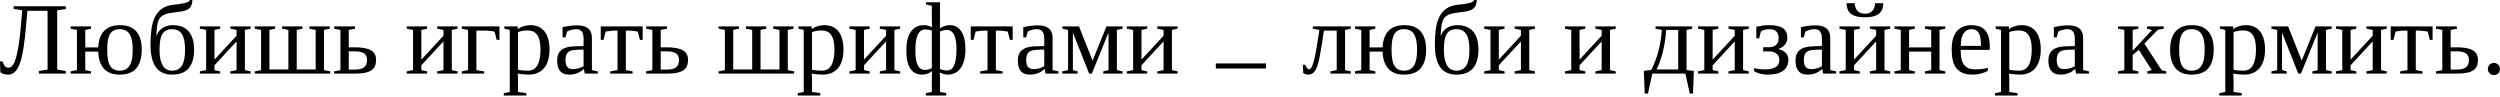 <svg width="1240" height="48" viewBox="0 0 1240 48" fill="none" xmlns="http://www.w3.org/2000/svg">
<path d="M3.985 37.013C3.238 37.013 2.532 36.913 1.868 36.714C1.22 36.514 0.656 36.224 0.174 35.842L0 30.437H1.121L2.292 32.654C2.541 32.969 2.831 33.202 3.163 33.351C3.512 33.501 3.877 33.575 4.259 33.575C4.957 33.575 5.596 33.227 6.177 32.529C6.775 31.815 7.323 30.653 7.821 29.042C8.336 27.415 8.801 25.273 9.216 22.616C9.648 19.959 10.03 16.68 10.362 12.778L11.034 5.081L6.75 4.434V3.113H32.654V4.434L28.37 5.081V34.522L32.654 35.194V36.514H19.303V35.194L23.587 34.522V5.355H13.575L12.902 13.101C12.553 17.12 12.147 20.623 11.682 23.612C11.233 26.601 10.669 29.092 9.988 31.085C9.307 33.061 8.477 34.547 7.497 35.543C6.534 36.523 5.363 37.013 3.985 37.013Z" fill="black"/>
<path d="M70.314 24.683C70.314 28.652 69.426 31.699 67.649 33.825C65.872 35.95 63.108 37.013 59.355 37.013C55.951 37.013 53.36 36.041 51.584 34.099C49.807 32.156 48.852 29.316 48.719 25.58H42.293V34.771L45.133 35.394V36.514H35.045V35.394L38.158 34.771V14.845L35.045 14.222V13.101H45.133V14.222L42.293 14.845V23.513H48.719C48.885 19.926 49.865 17.195 51.658 15.318C53.452 13.425 56.084 12.479 59.554 12.479C63.108 12.479 65.789 13.508 67.599 15.567C69.409 17.61 70.314 20.648 70.314 24.683ZM65.831 24.683C65.831 23.073 65.723 21.636 65.507 20.374C65.291 19.096 64.926 18.025 64.411 17.161C63.913 16.281 63.249 15.617 62.418 15.169C61.588 14.704 60.567 14.471 59.355 14.471C58.126 14.471 57.113 14.704 56.316 15.169C55.519 15.617 54.888 16.281 54.423 17.161C53.958 18.025 53.634 19.096 53.452 20.374C53.269 21.636 53.178 23.073 53.178 24.683C53.178 26.311 53.269 27.764 53.452 29.042C53.634 30.321 53.958 31.409 54.423 32.305C54.888 33.185 55.519 33.866 56.316 34.348C57.113 34.812 58.126 35.045 59.355 35.045C60.567 35.045 61.588 34.812 62.418 34.348C63.249 33.866 63.913 33.185 64.411 32.305C64.926 31.409 65.291 30.321 65.507 29.042C65.723 27.764 65.831 26.311 65.831 24.683Z" fill="black"/>
<path d="M74.648 22.118C74.648 19.195 74.814 16.572 75.146 14.247C75.495 11.922 76.093 9.93 76.94 8.269C77.803 6.592 78.949 5.255 80.377 4.259C81.822 3.263 83.64 2.632 85.832 2.366C86.861 2.25 87.841 2.142 88.771 2.042C89.717 1.926 90.556 1.785 91.286 1.619C92.034 1.453 92.656 1.245 93.154 0.996C93.653 0.747 93.993 0.415 94.176 0H95.421C95.371 1.312 95.139 2.341 94.724 3.089C94.308 3.819 93.694 4.392 92.88 4.807C92.083 5.222 91.087 5.521 89.891 5.704C88.696 5.886 87.293 6.077 85.682 6.277C83.889 6.493 82.477 6.833 81.448 7.298C80.418 7.763 79.63 8.427 79.082 9.291C78.534 10.154 78.16 11.258 77.961 12.603C77.778 13.948 77.637 15.609 77.537 17.585H77.712C77.961 16.887 78.309 16.232 78.758 15.617C79.223 14.986 79.787 14.446 80.452 13.998C81.132 13.533 81.904 13.168 82.768 12.902C83.631 12.62 84.594 12.479 85.657 12.479C89.177 12.479 91.826 13.517 93.603 15.592C95.379 17.651 96.268 20.682 96.268 24.683C96.268 28.652 95.379 31.699 93.603 33.825C91.826 35.95 89.061 37.013 85.308 37.013C81.788 37.013 79.131 35.8 77.338 33.376C75.545 30.935 74.648 27.183 74.648 22.118ZM91.784 24.683C91.784 23.073 91.677 21.636 91.461 20.374C91.245 19.096 90.879 18.025 90.365 17.161C89.867 16.281 89.202 15.617 88.372 15.169C87.542 14.704 86.521 14.471 85.308 14.471C84.08 14.471 83.067 14.704 82.27 15.169C81.473 15.617 80.842 16.281 80.377 17.161C79.912 18.025 79.588 19.096 79.405 20.374C79.223 21.636 79.132 23.073 79.132 24.683C79.132 26.311 79.248 27.764 79.48 29.042C79.729 30.321 80.103 31.409 80.601 32.305C81.099 33.185 81.738 33.866 82.519 34.348C83.299 34.812 84.229 35.045 85.308 35.045C86.521 35.045 87.542 34.812 88.372 34.348C89.202 33.866 89.867 33.185 90.365 32.305C90.879 31.409 91.245 30.321 91.461 29.042C91.677 27.764 91.784 26.311 91.784 24.683Z" fill="black"/>
<path d="M102.246 14.845L99.132 14.222V13.101H109.22V14.222L106.38 14.845V29.565L117.34 17.709V14.845L114.226 14.222V13.101H124.314V14.222L121.474 14.845V34.771L124.314 35.394V36.514H114.226V35.394L117.34 34.771V20.524L106.38 32.38V34.771L109.22 35.394V36.514H99.132V35.394L102.246 34.771V14.845Z" fill="black"/>
<path d="M126.381 36.514V35.394L129.495 34.771V14.845L126.381 14.222V13.101H136.469V14.222L133.629 14.845V34.447H143.044V14.845L139.931 14.222V13.101H150.018V14.222L147.179 14.845V34.447H156.569V14.845L153.456 14.222V13.101H163.543V14.222L160.704 14.845V34.771L163.817 35.394V36.514H126.381Z" fill="black"/>
<path d="M175.499 34.522C176.528 34.522 177.45 34.456 178.264 34.323C179.077 34.173 179.758 33.924 180.306 33.575C180.871 33.21 181.302 32.729 181.601 32.131C181.9 31.516 182.05 30.753 182.05 29.839C182.05 28.976 181.909 28.262 181.626 27.697C181.344 27.116 180.929 26.668 180.381 26.352C179.833 26.02 179.144 25.788 178.314 25.655C177.5 25.522 176.562 25.456 175.499 25.456H172.983V34.522H175.499ZM176.097 13.101V14.222L172.983 14.845V23.463H175.947C177.807 23.463 179.401 23.587 180.73 23.837C182.058 24.086 183.154 24.468 184.017 24.982C184.881 25.48 185.512 26.128 185.91 26.925C186.325 27.706 186.533 28.635 186.533 29.715C186.533 30.894 186.35 31.915 185.985 32.778C185.636 33.625 185.039 34.331 184.192 34.895C183.361 35.444 182.266 35.85 180.904 36.116C179.542 36.382 177.865 36.514 175.873 36.514H165.735V35.394L168.849 34.771V14.845L165.735 14.222V13.101H176.097Z" fill="black"/>
<path d="M204.865 14.845L201.752 14.222V13.101H211.839V14.222L209 14.845V29.565L219.959 17.709V14.845L216.846 14.222V13.101H226.933V14.222L224.094 14.845V34.771L226.933 35.394V36.514H216.846V35.394L219.959 34.771V20.524L209 32.38V34.771L211.839 35.394V36.514H201.752V35.394L204.865 34.771V14.845Z" fill="black"/>
<path d="M247.731 19.777H246.361L245.29 15.642C244.709 15.542 243.97 15.443 243.073 15.343C242.193 15.227 241.28 15.169 240.333 15.169H236.298V34.771L240.134 35.394V36.514H229.05V35.394L232.164 34.771V14.845L229.05 14.222V13.101H247.731V19.777Z" fill="black"/>
<path d="M252.837 14.845L250.172 14.222V13.101H256.748L256.797 14.471C257.146 14.172 257.553 13.907 258.018 13.674C258.499 13.425 259.014 13.218 259.562 13.052C260.11 12.869 260.691 12.728 261.306 12.628C261.92 12.528 262.543 12.479 263.174 12.479C264.635 12.479 265.947 12.736 267.109 13.251C268.271 13.766 269.259 14.538 270.073 15.567C270.887 16.58 271.501 17.842 271.916 19.353C272.348 20.848 272.564 22.575 272.564 24.534C272.564 26.444 272.348 28.171 271.916 29.715C271.485 31.242 270.837 32.554 269.973 33.65C269.11 34.73 268.022 35.56 266.711 36.141C265.415 36.722 263.896 37.013 262.153 37.013C261.306 37.013 260.409 36.963 259.462 36.863C258.533 36.78 257.644 36.647 256.797 36.465C256.814 36.664 256.831 36.888 256.847 37.137C256.88 37.403 256.897 37.669 256.897 37.934C256.914 38.217 256.922 38.474 256.922 38.706C256.939 38.939 256.947 39.13 256.947 39.279V45.606L261.032 46.204V47.374H249.873V46.204L252.837 45.606V14.845ZM268.081 24.534C268.081 22.84 267.939 21.396 267.657 20.2C267.375 19.005 266.96 18.033 266.412 17.286C265.88 16.522 265.224 15.966 264.444 15.617C263.664 15.268 262.784 15.094 261.804 15.094C261.007 15.094 260.152 15.169 259.238 15.318C258.342 15.451 257.578 15.65 256.947 15.916V34.622C257.644 34.754 258.416 34.862 259.263 34.945C260.11 35.012 260.957 35.045 261.804 35.045C263.996 35.045 265.59 34.14 266.586 32.33C267.582 30.503 268.081 27.905 268.081 24.534Z" fill="black"/>
<path d="M286.139 12.578C287.201 12.578 288.189 12.678 289.103 12.877C290.016 13.076 290.805 13.417 291.469 13.898C292.133 14.38 292.648 15.036 293.013 15.866C293.395 16.68 293.586 17.709 293.586 18.955V34.771L296.5 35.394V36.514H290.074L289.601 34.173C289.352 34.422 289.011 34.713 288.579 35.045C288.164 35.377 287.658 35.693 287.06 35.992C286.462 36.274 285.765 36.514 284.968 36.714C284.187 36.913 283.316 37.013 282.353 37.013C281.223 37.013 280.269 36.838 279.488 36.49C278.724 36.141 278.11 35.659 277.645 35.045C277.18 34.414 276.848 33.675 276.649 32.828C276.449 31.965 276.35 31.035 276.35 30.039C276.35 29.009 276.474 28.121 276.723 27.373C276.973 26.61 277.321 25.97 277.77 25.456C278.218 24.941 278.741 24.526 279.339 24.21C279.953 23.878 280.609 23.621 281.306 23.438C282.02 23.255 282.768 23.131 283.548 23.064C284.345 22.998 285.142 22.956 285.939 22.94L289.451 22.84V19.179C289.451 18.481 289.393 17.85 289.277 17.286C289.161 16.705 288.961 16.206 288.679 15.791C288.413 15.376 288.048 15.053 287.583 14.82C287.118 14.588 286.537 14.471 285.84 14.471C285.043 14.471 284.237 14.579 283.424 14.795C282.61 15.011 281.896 15.293 281.282 15.642L280.435 18.556H279.04V13.45C280.119 13.218 281.232 13.018 282.377 12.852C283.54 12.67 284.794 12.578 286.139 12.578ZM289.451 24.584L286.188 24.683C285.209 24.717 284.362 24.816 283.648 24.982C282.934 25.132 282.344 25.398 281.879 25.779C281.414 26.161 281.066 26.684 280.833 27.349C280.601 28.013 280.485 28.86 280.485 29.889C280.485 32.812 281.672 34.273 284.046 34.273C285.175 34.273 286.147 34.148 286.96 33.899C287.791 33.634 288.621 33.301 289.451 32.903V24.584Z" fill="black"/>
<path d="M318.767 13.101V19.777H317.398L316.327 15.642C315.745 15.542 315.006 15.443 314.11 15.343C313.23 15.227 312.316 15.169 311.37 15.169H310.423V34.771L313.761 35.394V36.514H302.677V35.394L306.289 34.771V15.169H305.367C304.421 15.169 303.499 15.227 302.602 15.343C301.722 15.443 300.992 15.542 300.411 15.642L299.34 19.777H297.97V13.101H318.767Z" fill="black"/>
<path d="M330.225 34.522C331.254 34.522 332.176 34.456 332.99 34.323C333.803 34.173 334.484 33.924 335.032 33.575C335.597 33.21 336.028 32.729 336.327 32.131C336.626 31.516 336.776 30.753 336.776 29.839C336.776 28.976 336.635 28.262 336.352 27.697C336.07 27.116 335.655 26.668 335.107 26.352C334.559 26.02 333.87 25.788 333.04 25.655C332.226 25.522 331.288 25.456 330.225 25.456H327.709V34.522H330.225ZM330.823 13.101V14.222L327.709 14.845V23.463H330.673C332.533 23.463 334.127 23.587 335.456 23.837C336.784 24.086 337.88 24.468 338.743 24.982C339.607 25.48 340.238 26.128 340.636 26.925C341.051 27.706 341.259 28.635 341.259 29.715C341.259 30.894 341.076 31.915 340.711 32.778C340.362 33.625 339.765 34.331 338.918 34.895C338.087 35.444 336.992 35.85 335.63 36.116C334.268 36.382 332.591 36.514 330.599 36.514H320.461V35.394L323.575 34.771V14.845L320.461 14.222V13.101H330.823Z" fill="black"/>
<path d="M356.428 36.514V35.394L359.541 34.771V14.845L356.428 14.222V13.101H366.515V14.222L363.676 14.845V34.447H373.091V14.845L369.978 14.222V13.101H380.065V14.222L377.226 14.845V34.447H386.616V14.845L383.502 14.222V13.101H393.59V14.222L390.75 14.845V34.771L393.864 35.394V36.514H356.428Z" fill="black"/>
<path d="M398.646 14.845L395.981 14.222V13.101H402.557L402.606 14.471C402.955 14.172 403.362 13.907 403.827 13.674C404.308 13.425 404.823 13.218 405.371 13.052C405.919 12.869 406.5 12.728 407.115 12.628C407.729 12.528 408.352 12.479 408.983 12.479C410.444 12.479 411.756 12.736 412.918 13.251C414.081 13.766 415.069 14.538 415.882 15.567C416.696 16.58 417.31 17.842 417.725 19.353C418.157 20.848 418.373 22.575 418.373 24.534C418.373 26.444 418.157 28.171 417.725 29.715C417.294 31.242 416.646 32.554 415.783 33.65C414.919 34.73 413.831 35.56 412.52 36.141C411.224 36.722 409.705 37.013 407.962 37.013C407.115 37.013 406.218 36.963 405.272 36.863C404.342 36.78 403.453 36.647 402.606 36.465C402.623 36.664 402.64 36.888 402.656 37.137C402.689 37.403 402.706 37.669 402.706 37.934C402.723 38.217 402.731 38.474 402.731 38.706C402.748 38.939 402.756 39.13 402.756 39.279V45.606L406.841 46.204V47.374H395.682V46.204L398.646 45.606V14.845ZM413.89 24.534C413.89 22.84 413.748 21.396 413.466 20.2C413.184 19.005 412.769 18.033 412.221 17.286C411.689 16.522 411.034 15.966 410.253 15.617C409.473 15.268 408.593 15.094 407.613 15.094C406.816 15.094 405.961 15.169 405.047 15.318C404.151 15.451 403.387 15.65 402.756 15.916V34.622C403.453 34.754 404.225 34.862 405.072 34.945C405.919 35.012 406.766 35.045 407.613 35.045C409.805 35.045 411.399 34.14 412.395 32.33C413.391 30.503 413.89 27.905 413.89 24.534Z" fill="black"/>
<path d="M424.401 14.845L421.287 14.222V13.101H431.375V14.222L428.535 14.845V29.565L439.495 17.709V14.845L436.381 14.222V13.101H446.469V14.222L443.629 14.845V34.771L446.469 35.394V36.514H436.381V35.394L439.495 34.771V20.524L428.535 32.38V34.771L431.375 35.394V36.514H421.287V35.394L424.401 34.771V14.845Z" fill="black"/>
<path d="M470.081 37.013C469.4 37.013 468.686 36.905 467.939 36.689C467.208 36.473 466.594 36.224 466.096 35.942C466.113 36.141 466.129 36.407 466.146 36.739C466.179 37.071 466.196 37.419 466.196 37.785C466.212 38.15 466.22 38.482 466.22 38.781C466.237 39.097 466.245 39.329 466.245 39.478V45.606L469.334 46.204V47.374H459.221V46.204L462.185 45.606V39.504C462.185 38.756 462.194 38.009 462.21 37.262C462.227 36.531 462.252 35.875 462.285 35.294C462.036 35.477 461.745 35.668 461.413 35.867C461.098 36.066 460.732 36.249 460.317 36.415C459.919 36.581 459.479 36.722 458.997 36.838C458.516 36.955 457.993 37.013 457.428 37.013C452.164 37.013 449.532 33.019 449.532 25.032C449.532 23.089 449.715 21.346 450.08 19.802C450.446 18.241 450.985 16.921 451.699 15.841C452.43 14.745 453.343 13.915 454.439 13.351C455.535 12.769 456.814 12.479 458.275 12.479C458.956 12.479 459.653 12.578 460.367 12.778C461.098 12.977 461.745 13.193 462.31 13.425C462.31 13.209 462.302 12.902 462.285 12.504C462.268 12.088 462.252 11.665 462.235 11.233C462.219 10.785 462.202 10.353 462.185 9.938C462.185 9.506 462.185 9.166 462.185 8.917V2.839L459.321 2.242V1.121H466.245V9.664C466.245 9.863 466.237 10.212 466.22 10.71C466.22 11.192 466.212 11.682 466.196 12.18C466.179 12.761 466.171 13.392 466.171 14.073C466.752 13.658 467.474 13.292 468.338 12.977C469.201 12.645 470.156 12.479 471.202 12.479C473.593 12.479 475.461 13.508 476.806 15.567C478.168 17.61 478.849 20.599 478.849 24.534C478.849 26.444 478.658 28.171 478.276 29.715C477.894 31.242 477.329 32.554 476.582 33.65C475.851 34.73 474.938 35.56 473.842 36.141C472.763 36.722 471.509 37.013 470.081 37.013ZM454.016 25.032C454.016 26.776 454.124 28.262 454.34 29.491C454.555 30.703 454.863 31.699 455.261 32.48C455.676 33.243 456.166 33.8 456.731 34.148C457.312 34.497 457.951 34.671 458.649 34.671C459.379 34.671 460.035 34.588 460.616 34.422C461.214 34.24 461.737 34.024 462.185 33.775V15.119C461.654 14.953 461.106 14.828 460.542 14.745C459.994 14.662 459.412 14.621 458.798 14.621C457.221 14.621 456.025 15.492 455.211 17.236C454.414 18.98 454.016 21.578 454.016 25.032ZM474.415 24.534C474.415 22.84 474.307 21.379 474.091 20.15C473.875 18.922 473.568 17.917 473.17 17.136C472.771 16.356 472.281 15.783 471.7 15.418C471.136 15.036 470.488 14.845 469.757 14.845C469.176 14.845 468.562 14.92 467.914 15.069C467.283 15.202 466.727 15.385 466.245 15.617V34.198C466.428 34.298 466.652 34.397 466.918 34.497C467.184 34.58 467.474 34.655 467.79 34.721C468.105 34.788 468.429 34.846 468.761 34.895C469.11 34.929 469.442 34.945 469.757 34.945C471.385 34.945 472.564 34.057 473.294 32.28C474.041 30.487 474.415 27.905 474.415 24.534Z" fill="black"/>
<path d="M502.287 13.101V19.777H500.917L499.846 15.642C499.265 15.542 498.526 15.443 497.629 15.343C496.749 15.227 495.836 15.169 494.889 15.169H493.943V34.771L497.28 35.394V36.514H486.196V35.394L489.808 34.771V15.169H488.886C487.94 15.169 487.018 15.227 486.122 15.343C485.242 15.443 484.511 15.542 483.93 15.642L482.859 19.777H481.489V13.101H502.287Z" fill="black"/>
<path d="M514.641 12.578C515.704 12.578 516.692 12.678 517.605 12.877C518.518 13.076 519.307 13.417 519.971 13.898C520.635 14.38 521.15 15.036 521.515 15.866C521.897 16.68 522.088 17.709 522.088 18.955V34.771L525.002 35.394V36.514H518.576L518.103 34.173C517.854 34.422 517.514 34.713 517.082 35.045C516.667 35.377 516.16 35.693 515.562 35.992C514.965 36.274 514.267 36.514 513.47 36.714C512.69 36.913 511.818 37.013 510.855 37.013C509.726 37.013 508.771 36.838 507.991 36.49C507.227 36.141 506.612 35.659 506.147 35.045C505.682 34.414 505.35 33.675 505.151 32.828C504.952 31.965 504.852 31.035 504.852 30.039C504.852 29.009 504.977 28.121 505.226 27.373C505.475 26.61 505.824 25.97 506.272 25.456C506.72 24.941 507.243 24.526 507.841 24.21C508.455 23.878 509.111 23.621 509.809 23.438C510.523 23.255 511.27 23.131 512.05 23.064C512.848 22.998 513.645 22.956 514.442 22.94L517.954 22.84V19.179C517.954 18.481 517.895 17.85 517.779 17.286C517.663 16.705 517.464 16.206 517.181 15.791C516.916 15.376 516.55 15.053 516.086 14.82C515.621 14.588 515.039 14.471 514.342 14.471C513.545 14.471 512.74 14.579 511.926 14.795C511.112 15.011 510.398 15.293 509.784 15.642L508.937 18.556H507.542V13.45C508.622 13.218 509.734 13.018 510.88 12.852C512.042 12.67 513.296 12.578 514.641 12.578ZM517.954 24.584L514.691 24.683C513.711 24.717 512.864 24.816 512.15 24.982C511.436 25.132 510.847 25.398 510.382 25.779C509.917 26.161 509.568 26.684 509.336 27.349C509.103 28.013 508.987 28.86 508.987 29.889C508.987 32.812 510.174 34.273 512.549 34.273C513.678 34.273 514.649 34.148 515.463 33.899C516.293 33.634 517.123 33.301 517.954 32.903V24.584Z" fill="black"/>
<path d="M529.76 14.845L526.895 14.222V13.101H535.19L541.915 30.064L548.789 13.101H556.809V14.222L553.97 14.845V34.771L556.809 35.394V36.514H547.22V35.394L549.835 34.771V16.115L541.566 36.514H540.221L532.151 16.19V34.771L534.492 35.394V36.514H526.895V35.394L529.76 34.771V14.845Z" fill="black"/>
<path d="M562.04 14.845L558.927 14.222V13.101H569.014V14.222L566.175 14.845V29.565L577.134 17.709V14.845L574.021 14.222V13.101H584.108V14.222L581.269 14.845V34.771L584.108 35.394V36.514H574.021V35.394L577.134 34.771V20.524L566.175 32.38V34.771L569.014 35.394V36.514H558.927V35.394L562.04 34.771V14.845Z" fill="black"/>
<path d="M603.038 31.458H627.921V33.974H603.038V31.458Z" fill="black"/>
<path d="M649.341 34.373C649.69 34.373 650.022 34.157 650.337 33.725C650.653 33.293 650.968 32.571 651.284 31.558C651.616 30.545 651.948 29.217 652.28 27.573C652.629 25.912 652.994 23.87 653.376 21.445L654.422 14.845L651.159 14.222V13.101H669.99V14.222L667.15 14.845V34.771L669.99 35.394V36.514H659.902V35.394L663.015 34.771V15.169H656.664L655.593 22.118C655.244 24.376 654.896 26.427 654.547 28.27C654.215 30.097 653.808 31.658 653.326 32.953C652.861 34.248 652.272 35.253 651.558 35.967C650.861 36.664 649.98 37.013 648.918 37.013C648.37 37.013 647.863 36.921 647.398 36.739C646.95 36.573 646.61 36.39 646.377 36.191L646.228 32.131H647.349L648.121 33.451C648.22 33.634 648.378 33.833 648.594 34.049C648.826 34.265 649.076 34.373 649.341 34.373Z" fill="black"/>
<path d="M707.351 24.683C707.351 28.652 706.463 31.699 704.686 33.825C702.909 35.95 700.144 37.013 696.392 37.013C692.988 37.013 690.397 36.041 688.62 34.099C686.844 32.156 685.889 29.316 685.756 25.58H679.33V34.771L682.169 35.394V36.514H672.082V35.394L675.195 34.771V14.845L672.082 14.222V13.101H682.169V14.222L679.33 14.845V23.513H685.756C685.922 19.926 686.902 17.195 688.695 15.318C690.489 13.425 693.12 12.479 696.591 12.479C700.144 12.479 702.826 13.508 704.636 15.567C706.446 17.61 707.351 20.648 707.351 24.683ZM702.868 24.683C702.868 23.073 702.76 21.636 702.544 20.374C702.328 19.096 701.963 18.025 701.448 17.161C700.95 16.281 700.285 15.617 699.455 15.169C698.625 14.704 697.604 14.471 696.392 14.471C695.163 14.471 694.15 14.704 693.353 15.169C692.556 15.617 691.925 16.281 691.46 17.161C690.995 18.025 690.671 19.096 690.488 20.374C690.306 21.636 690.215 23.073 690.215 24.683C690.215 26.311 690.306 27.764 690.488 29.042C690.671 30.321 690.995 31.409 691.46 32.305C691.925 33.185 692.556 33.866 693.353 34.348C694.15 34.812 695.163 35.045 696.392 35.045C697.604 35.045 698.625 34.812 699.455 34.348C700.285 33.866 700.95 33.185 701.448 32.305C701.963 31.409 702.328 30.321 702.544 29.042C702.76 27.764 702.868 26.311 702.868 24.683Z" fill="black"/>
<path d="M711.685 22.118C711.685 19.195 711.851 16.572 712.183 14.247C712.532 11.922 713.13 9.93 713.976 8.269C714.84 6.592 715.986 5.255 717.414 4.259C718.858 3.263 720.677 2.632 722.868 2.366C723.898 2.25 724.878 2.142 725.808 2.042C726.754 1.926 727.593 1.785 728.323 1.619C729.07 1.453 729.693 1.245 730.191 0.996C730.689 0.747 731.03 0.415 731.212 0H732.458C732.408 1.312 732.176 2.341 731.76 3.089C731.345 3.819 730.731 4.392 729.917 4.807C729.12 5.222 728.124 5.521 726.928 5.704C725.733 5.886 724.33 6.077 722.719 6.277C720.926 6.493 719.514 6.833 718.485 7.298C717.455 7.763 716.666 8.427 716.118 9.291C715.57 10.154 715.197 11.258 714.998 12.603C714.815 13.948 714.674 15.609 714.574 17.585H714.749C714.998 16.887 715.346 16.232 715.795 15.617C716.26 14.986 716.824 14.446 717.488 13.998C718.169 13.533 718.941 13.168 719.805 12.902C720.668 12.62 721.631 12.479 722.694 12.479C726.214 12.479 728.863 13.517 730.64 15.592C732.416 17.651 733.305 20.682 733.305 24.683C733.305 28.652 732.416 31.699 730.64 33.825C728.863 35.95 726.098 37.013 722.345 37.013C718.825 37.013 716.168 35.8 714.375 33.376C712.582 30.935 711.685 27.183 711.685 22.118ZM728.821 24.683C728.821 23.073 728.713 21.636 728.498 20.374C728.282 19.096 727.916 18.025 727.402 17.161C726.903 16.281 726.239 15.617 725.409 15.169C724.579 14.704 723.558 14.471 722.345 14.471C721.117 14.471 720.104 14.704 719.307 15.169C718.51 15.617 717.879 16.281 717.414 17.161C716.949 18.025 716.625 19.096 716.442 20.374C716.26 21.636 716.168 23.073 716.168 24.683C716.168 26.311 716.285 27.764 716.517 29.042C716.766 30.321 717.14 31.409 717.638 32.305C718.136 33.185 718.775 33.866 719.556 34.348C720.336 34.812 721.266 35.045 722.345 35.045C723.558 35.045 724.579 34.812 725.409 34.348C726.239 33.866 726.903 33.185 727.402 32.305C727.916 31.409 728.282 30.321 728.498 29.042C728.713 27.764 728.821 26.311 728.821 24.683Z" fill="black"/>
<path d="M739.282 14.845L736.169 14.222V13.101H746.257V14.222L743.417 14.845V29.565L754.376 17.709V14.845L751.263 14.222V13.101H761.351V14.222L758.511 14.845V34.771L761.351 35.394V36.514H751.263V35.394L754.376 34.771V20.524L743.417 32.38V34.771L746.257 35.394V36.514H736.169V35.394L739.282 34.771V14.845Z" fill="black"/>
<path d="M779.334 14.845L776.22 14.222V13.101H786.308V14.222L783.469 14.845V29.565L794.428 17.709V14.845L791.315 14.222V13.101H801.402V14.222L798.563 14.845V34.771L801.402 35.394V36.514H791.315V35.394L794.428 34.771V20.524L783.469 32.38V34.771L786.308 35.394V36.514H776.22V35.394L779.334 34.771V14.845Z" fill="black"/>
<path d="M821.129 14.222V13.101H839.361V14.222L836.522 14.845V34.771L840.158 35.169L839.735 46.378H838.116L835.949 36.514H819.56L817.393 46.378H815.774L815.35 35.169L819.037 34.696C819.684 33.468 820.29 32.106 820.855 30.611C821.436 29.117 821.959 27.531 822.424 25.854C822.889 24.16 823.279 22.392 823.595 20.549C823.91 18.689 824.134 16.788 824.267 14.845L821.129 14.222ZM821.652 34.447H832.387V14.845H826.409C826.293 16.771 826.094 18.656 825.812 20.499C825.529 22.326 825.181 24.077 824.765 25.755C824.35 27.415 823.877 28.984 823.346 30.462C822.814 31.923 822.25 33.252 821.652 34.447Z" fill="black"/>
<path d="M845.339 14.845L842.226 14.222V13.101H852.313V14.222L849.474 14.845V29.565L860.433 17.709V14.845L857.32 14.222V13.101H867.407V14.222L864.568 14.845V34.771L867.407 35.394V36.514H857.32V35.394L860.433 34.771V20.524L849.474 32.38V34.771L852.313 35.394V36.514H842.226V35.394L845.339 34.771V14.845Z" fill="black"/>
<path d="M882.177 24.409C882.891 24.526 883.539 24.741 884.12 25.057C884.718 25.356 885.233 25.73 885.664 26.178C886.096 26.626 886.428 27.133 886.661 27.697C886.91 28.262 887.034 28.86 887.034 29.491C887.034 31.948 886.179 33.816 884.469 35.095C882.759 36.373 880.16 37.013 876.673 37.013C876.025 37.013 875.361 36.963 874.68 36.863C873.999 36.764 873.36 36.639 872.762 36.49C872.165 36.324 871.625 36.133 871.143 35.917C870.662 35.701 870.297 35.477 870.047 35.244V33.75C870.728 33.949 871.559 34.115 872.538 34.248C873.518 34.364 874.522 34.422 875.552 34.422C876.93 34.422 878.068 34.298 878.964 34.049C879.878 33.8 880.6 33.459 881.131 33.028C881.663 32.596 882.028 32.089 882.227 31.508C882.443 30.91 882.551 30.271 882.551 29.59C882.551 28.876 882.41 28.262 882.128 27.747C881.845 27.232 881.472 26.809 881.007 26.477C880.542 26.145 880.002 25.896 879.388 25.73C878.79 25.564 878.167 25.48 877.52 25.48H874.531V23.413H877.545C878.358 23.413 879.056 23.297 879.637 23.064C880.218 22.832 880.7 22.525 881.082 22.143C881.463 21.744 881.746 21.288 881.928 20.773C882.111 20.242 882.202 19.677 882.202 19.079C882.202 17.568 881.829 16.422 881.082 15.642C880.351 14.861 879.105 14.471 877.345 14.471C876.665 14.471 875.959 14.579 875.228 14.795C874.498 15.011 873.891 15.293 873.41 15.642L872.513 19.029H871.143V13.251C872.073 13.052 873.053 12.877 874.082 12.728C875.129 12.562 876.274 12.479 877.52 12.479C880.658 12.479 882.941 12.985 884.369 13.998C885.797 15.011 886.511 16.597 886.511 18.755C886.511 20.1 886.113 21.238 885.316 22.168C884.519 23.081 883.473 23.779 882.177 24.26V24.409Z" fill="black"/>
<path d="M900.36 12.578C901.423 12.578 902.411 12.678 903.324 12.877C904.237 13.076 905.026 13.417 905.69 13.898C906.354 14.38 906.869 15.036 907.234 15.866C907.616 16.68 907.807 17.709 907.807 18.955V34.771L910.722 35.394V36.514H904.295L903.822 34.173C903.573 34.422 903.233 34.713 902.801 35.045C902.386 35.377 901.879 35.693 901.282 35.992C900.684 36.274 899.986 36.514 899.189 36.714C898.409 36.913 897.537 37.013 896.574 37.013C895.445 37.013 894.49 36.838 893.71 36.49C892.946 36.141 892.331 35.659 891.867 35.045C891.402 34.414 891.069 33.675 890.87 32.828C890.671 31.965 890.571 31.035 890.571 30.039C890.571 29.009 890.696 28.121 890.945 27.373C891.194 26.61 891.543 25.97 891.991 25.456C892.439 24.941 892.962 24.526 893.56 24.21C894.175 23.878 894.83 23.621 895.528 23.438C896.242 23.255 896.989 23.131 897.77 23.064C898.567 22.998 899.364 22.956 900.161 22.94L903.673 22.84V19.179C903.673 18.481 903.615 17.85 903.498 17.286C903.382 16.705 903.183 16.206 902.901 15.791C902.635 15.376 902.27 15.053 901.805 14.82C901.34 14.588 900.758 14.471 900.061 14.471C899.264 14.471 898.459 14.579 897.645 14.795C896.831 15.011 896.117 15.293 895.503 15.642L894.656 18.556H893.261V13.45C894.341 13.218 895.453 13.018 896.599 12.852C897.761 12.67 899.015 12.578 900.36 12.578ZM903.673 24.584L900.41 24.683C899.43 24.717 898.583 24.816 897.869 24.982C897.155 25.132 896.566 25.398 896.101 25.779C895.636 26.161 895.287 26.684 895.055 27.349C894.822 28.013 894.706 28.86 894.706 29.889C894.706 32.812 895.893 34.273 898.268 34.273C899.397 34.273 900.368 34.148 901.182 33.899C902.012 33.634 902.842 33.301 903.673 32.903V24.584Z" fill="black"/>
<path d="M915.479 14.845L912.365 14.222V13.101H922.453V14.222L919.613 14.845V29.565L930.573 17.709V14.845L927.459 14.222V13.101H937.547V14.222L934.708 14.845V34.771L937.547 35.394V36.514H927.459V35.394L930.573 34.771V20.524L919.613 32.38V34.771L922.453 35.394V36.514H912.365V35.394L915.479 34.771V14.845ZM924.994 8.568C923.15 8.568 921.639 8.386 920.46 8.02C919.298 7.655 918.376 7.157 917.696 6.526C917.031 5.878 916.566 5.131 916.301 4.284C916.035 3.437 915.886 2.541 915.852 1.594H919.937C920.037 3.304 920.518 4.6 921.382 5.48C922.245 6.36 923.449 6.8 924.994 6.8C926.538 6.8 927.742 6.36 928.605 5.48C929.469 4.6 929.95 3.304 930.05 1.594H934.135C934.101 2.541 933.952 3.437 933.686 4.284C933.421 5.131 932.947 5.878 932.267 6.526C931.602 7.157 930.681 7.655 929.502 8.02C928.339 8.386 926.837 8.568 924.994 8.568Z" fill="black"/>
<path d="M942.778 14.845L939.664 14.222V13.101H949.752V14.222L946.912 14.845V23.513H957.872V14.845L954.758 14.222V13.101H964.846V14.222L962.006 14.845V34.771L964.846 35.394V36.514H954.758V35.394L957.872 34.771V25.58H946.912V34.771L949.752 35.394V36.514H939.664V35.394L942.778 34.771V14.845Z" fill="black"/>
<path d="M972.517 24.733V25.182C972.517 26.394 972.6 27.556 972.766 28.669C972.949 29.781 973.298 30.769 973.812 31.633C974.344 32.48 975.083 33.16 976.029 33.675C976.976 34.173 978.221 34.422 979.765 34.422C980.264 34.422 980.787 34.406 981.335 34.373C981.883 34.323 982.431 34.265 982.978 34.198C983.526 34.132 984.058 34.057 984.573 33.974C985.087 33.891 985.561 33.8 985.992 33.7V35.095C985.61 35.344 985.145 35.585 984.598 35.817C984.066 36.033 983.477 36.232 982.829 36.415C982.181 36.598 981.492 36.739 980.762 36.838C980.031 36.955 979.292 37.013 978.545 37.013C976.602 37.013 974.958 36.747 973.613 36.216C972.285 35.684 971.206 34.896 970.375 33.849C969.545 32.803 968.947 31.508 968.582 29.964C968.217 28.42 968.034 26.643 968.034 24.634C968.034 20.549 968.889 17.502 970.599 15.492C972.31 13.483 974.751 12.479 977.922 12.479C979.168 12.479 980.33 12.645 981.409 12.977C982.505 13.309 983.46 13.865 984.274 14.646C985.087 15.426 985.727 16.472 986.192 17.784C986.673 19.096 986.914 20.731 986.914 22.691V24.733H972.517ZM977.922 14.471C976.992 14.471 976.187 14.671 975.506 15.069C974.842 15.451 974.286 15.999 973.837 16.713C973.406 17.427 973.082 18.299 972.866 19.328C972.667 20.341 972.567 21.479 972.567 22.741H982.58C982.58 21.479 982.505 20.341 982.356 19.328C982.223 18.299 981.974 17.427 981.609 16.713C981.26 15.999 980.787 15.451 980.189 15.069C979.591 14.671 978.835 14.471 977.922 14.471Z" fill="black"/>
<path d="M992.493 14.845L989.828 14.222V13.101H996.404L996.453 14.471C996.802 14.172 997.209 13.907 997.674 13.674C998.155 13.425 998.67 13.218 999.218 13.052C999.766 12.869 1000.35 12.728 1000.96 12.628C1001.58 12.528 1002.2 12.479 1002.83 12.479C1004.29 12.479 1005.6 12.736 1006.77 13.251C1007.93 13.766 1008.92 14.538 1009.73 15.567C1010.54 16.58 1011.16 17.842 1011.57 19.353C1012 20.848 1012.22 22.575 1012.22 24.534C1012.22 26.444 1012 28.171 1011.57 29.715C1011.14 31.242 1010.49 32.554 1009.63 33.65C1008.77 34.73 1007.68 35.56 1006.37 36.141C1005.07 36.722 1003.55 37.013 1001.81 37.013C1000.96 37.013 1000.07 36.963 999.119 36.863C998.189 36.78 997.3 36.647 996.453 36.465C996.47 36.664 996.487 36.888 996.503 37.137C996.536 37.403 996.553 37.669 996.553 37.934C996.57 38.217 996.578 38.474 996.578 38.706C996.595 38.939 996.603 39.13 996.603 39.279V45.606L1000.69 46.204V47.374H989.529V46.204L992.493 45.606V14.845ZM1007.74 24.534C1007.74 22.84 1007.6 21.396 1007.31 20.2C1007.03 19.005 1006.62 18.033 1006.07 17.286C1005.54 16.522 1004.88 15.966 1004.1 15.617C1003.32 15.268 1002.44 15.094 1001.46 15.094C1000.66 15.094 999.808 15.169 998.894 15.318C997.998 15.451 997.234 15.65 996.603 15.916V34.622C997.3 34.754 998.072 34.862 998.919 34.945C999.766 35.012 1000.61 35.045 1001.46 35.045C1003.65 35.045 1005.25 34.14 1006.24 32.33C1007.24 30.503 1007.74 27.905 1007.74 24.534Z" fill="black"/>
<path d="M1025.79 12.578C1026.86 12.578 1027.85 12.678 1028.76 12.877C1029.67 13.076 1030.46 13.417 1031.12 13.898C1031.79 14.38 1032.3 15.036 1032.67 15.866C1033.05 16.68 1033.24 17.709 1033.24 18.955V34.771L1036.16 35.394V36.514H1029.73L1029.26 34.173C1029.01 34.422 1028.67 34.713 1028.24 35.045C1027.82 35.377 1027.31 35.693 1026.72 35.992C1026.12 36.274 1025.42 36.514 1024.62 36.714C1023.84 36.913 1022.97 37.013 1022.01 37.013C1020.88 37.013 1019.92 36.838 1019.14 36.49C1018.38 36.141 1017.77 35.659 1017.3 35.045C1016.84 34.414 1016.5 33.675 1016.3 32.828C1016.11 31.965 1016.01 31.035 1016.01 30.039C1016.01 29.009 1016.13 28.121 1016.38 27.373C1016.63 26.61 1016.98 25.97 1017.43 25.456C1017.87 24.941 1018.4 24.526 1018.99 24.21C1019.61 23.878 1020.27 23.621 1020.96 23.438C1021.68 23.255 1022.42 23.131 1023.2 23.064C1024 22.998 1024.8 22.956 1025.6 22.94L1029.11 22.84V19.179C1029.11 18.481 1029.05 17.85 1028.93 17.286C1028.82 16.705 1028.62 16.206 1028.34 15.791C1028.07 15.376 1027.7 15.053 1027.24 14.82C1026.77 14.588 1026.19 14.471 1025.5 14.471C1024.7 14.471 1023.89 14.579 1023.08 14.795C1022.27 15.011 1021.55 15.293 1020.94 15.642L1020.09 18.556H1018.7V13.45C1019.78 13.218 1020.89 13.018 1022.03 12.852C1023.2 12.67 1024.45 12.578 1025.79 12.578ZM1029.11 24.584L1025.84 24.683C1024.86 24.717 1024.02 24.816 1023.3 24.982C1022.59 25.132 1022 25.398 1021.54 25.779C1021.07 26.161 1020.72 26.684 1020.49 27.349C1020.26 28.013 1020.14 28.86 1020.14 29.889C1020.14 32.812 1021.33 34.273 1023.7 34.273C1024.83 34.273 1025.8 34.148 1026.62 33.899C1027.45 33.634 1028.28 33.301 1029.11 32.903V24.584Z" fill="black"/>
<path d="M1053.67 14.845L1050.55 14.222V13.101H1060.64V14.222L1057.8 14.845V25.206L1067.37 14.895L1064.92 14.222V13.101H1073.19V14.222L1070.28 14.795L1063.6 21.62L1072.17 34.821L1074.46 35.394V36.514H1065.12V35.394L1067.27 34.771L1060.84 24.683L1057.8 27.274V34.771L1060.64 35.394V36.514H1050.55V35.394L1053.67 34.771V14.845Z" fill="black"/>
<path d="M1098 24.683C1098 28.652 1097.11 31.699 1095.34 33.825C1093.56 35.95 1090.8 37.013 1087.04 37.013C1083.52 37.013 1080.87 35.958 1079.07 33.849C1077.28 31.741 1076.38 28.685 1076.38 24.683C1076.38 20.731 1077.28 17.709 1079.07 15.617C1080.87 13.525 1083.59 12.479 1087.24 12.479C1090.8 12.479 1093.48 13.508 1095.29 15.567C1097.1 17.61 1098 20.648 1098 24.683ZM1093.52 24.683C1093.52 23.073 1093.41 21.636 1093.19 20.374C1092.98 19.096 1092.61 18.025 1092.1 17.161C1091.6 16.281 1090.94 15.617 1090.11 15.169C1089.28 14.704 1088.25 14.471 1087.04 14.471C1085.81 14.471 1084.8 14.704 1084 15.169C1083.21 15.617 1082.58 16.281 1082.11 17.161C1081.65 18.025 1081.32 19.096 1081.14 20.374C1080.96 21.636 1080.87 23.073 1080.87 24.683C1080.87 26.311 1080.96 27.764 1081.14 29.042C1081.32 30.321 1081.65 31.409 1082.11 32.305C1082.58 33.185 1083.21 33.866 1084 34.348C1084.8 34.812 1085.81 35.045 1087.04 35.045C1088.25 35.045 1089.28 34.812 1090.11 34.348C1090.94 33.866 1091.6 33.185 1092.1 32.305C1092.61 31.409 1092.98 30.321 1093.19 29.042C1093.41 27.764 1093.52 26.311 1093.52 24.683Z" fill="black"/>
<path d="M1103.73 14.845L1101.07 14.222V13.101H1107.64L1107.69 14.471C1108.04 14.172 1108.45 13.907 1108.91 13.674C1109.39 13.425 1109.91 13.218 1110.46 13.052C1111 12.869 1111.58 12.728 1112.2 12.628C1112.81 12.528 1113.44 12.479 1114.07 12.479C1115.53 12.479 1116.84 12.736 1118 13.251C1119.16 13.766 1120.15 14.538 1120.97 15.567C1121.78 16.58 1122.39 17.842 1122.81 19.353C1123.24 20.848 1123.46 22.575 1123.46 24.534C1123.46 26.444 1123.24 28.171 1122.81 29.715C1122.38 31.242 1121.73 32.554 1120.87 33.65C1120 34.73 1118.92 35.56 1117.6 36.141C1116.31 36.722 1114.79 37.013 1113.05 37.013C1112.2 37.013 1111.3 36.963 1110.36 36.863C1109.43 36.78 1108.54 36.647 1107.69 36.465C1107.71 36.664 1107.72 36.888 1107.74 37.137C1107.77 37.403 1107.79 37.669 1107.79 37.934C1107.81 38.217 1107.82 38.474 1107.82 38.706C1107.83 38.939 1107.84 39.13 1107.84 39.279V45.606L1111.93 46.204V47.374H1100.77V46.204L1103.73 45.606V14.845ZM1118.97 24.534C1118.97 22.84 1118.83 21.396 1118.55 20.2C1118.27 19.005 1117.85 18.033 1117.31 17.286C1116.77 16.522 1116.12 15.966 1115.34 15.617C1114.56 15.268 1113.68 15.094 1112.7 15.094C1111.9 15.094 1111.05 15.169 1110.13 15.318C1109.24 15.451 1108.47 15.65 1107.84 15.916V34.622C1108.54 34.754 1109.31 34.862 1110.16 34.945C1111 35.012 1111.85 35.045 1112.7 35.045C1114.89 35.045 1116.48 34.14 1117.48 32.33C1118.48 30.503 1118.97 27.905 1118.97 24.534Z" fill="black"/>
<path d="M1129.48 14.845L1126.62 14.222V13.101H1134.91L1141.64 30.064L1148.51 13.101H1156.53V14.222L1153.7 14.845V34.771L1156.53 35.394V36.514H1146.95V35.394L1149.56 34.771V16.115L1141.29 36.514H1139.95L1131.88 16.19V34.771L1134.22 35.394V36.514H1126.62V35.394L1129.48 34.771V14.845Z" fill="black"/>
<path d="M1161.77 14.845L1158.65 14.222V13.101H1168.74V14.222L1165.9 14.845V29.565L1176.86 17.709V14.845L1173.75 14.222V13.101H1183.83V14.222L1180.99 14.845V34.771L1183.83 35.394V36.514H1173.75V35.394L1176.86 34.771V20.524L1165.9 32.38V34.771L1168.74 35.394V36.514H1158.65V35.394L1161.77 34.771V14.845Z" fill="black"/>
<path d="M1206.57 13.101V19.777H1205.2L1204.13 15.642C1203.55 15.542 1202.81 15.443 1201.92 15.343C1201.04 15.227 1200.12 15.169 1199.18 15.169H1198.23V34.771L1201.57 35.394V36.514H1190.48V35.394L1194.1 34.771V15.169H1193.17C1192.23 15.169 1191.31 15.227 1190.41 15.343C1189.53 15.443 1188.8 15.542 1188.22 15.642L1187.15 19.777H1185.78V13.101H1206.57Z" fill="black"/>
<path d="M1218.03 34.522C1219.06 34.522 1219.98 34.456 1220.8 34.323C1221.61 34.173 1222.29 33.924 1222.84 33.575C1223.4 33.21 1223.84 32.729 1224.13 32.131C1224.43 31.516 1224.58 30.753 1224.58 29.839C1224.58 28.976 1224.44 28.262 1224.16 27.697C1223.88 27.116 1223.46 26.668 1222.91 26.352C1222.37 26.02 1221.68 25.788 1220.85 25.655C1220.03 25.522 1219.09 25.456 1218.03 25.456H1215.52V34.522H1218.03ZM1218.63 13.101V14.222L1215.52 14.845V23.463H1218.48C1220.34 23.463 1221.93 23.587 1223.26 23.837C1224.59 24.086 1225.69 24.468 1226.55 24.982C1227.41 25.48 1228.04 26.128 1228.44 26.925C1228.86 27.706 1229.07 28.635 1229.07 29.715C1229.07 30.894 1228.88 31.915 1228.52 32.778C1228.17 33.625 1227.57 34.331 1226.72 34.895C1225.89 35.444 1224.8 35.85 1223.44 36.116C1222.07 36.382 1220.4 36.514 1218.41 36.514H1208.27V35.394L1211.38 34.771V14.845L1208.27 14.222V13.101H1218.63Z" fill="black"/>
<path d="M1240 34.223C1240 34.638 1239.92 35.028 1239.75 35.394C1239.6 35.759 1239.39 36.083 1239.13 36.365C1238.86 36.631 1238.54 36.838 1238.16 36.988C1237.79 37.154 1237.4 37.237 1236.99 37.237C1236.55 37.237 1236.16 37.154 1235.79 36.988C1235.43 36.838 1235.11 36.631 1234.84 36.365C1234.58 36.083 1234.36 35.759 1234.2 35.394C1234.05 35.028 1233.97 34.638 1233.97 34.223C1233.97 33.808 1234.05 33.418 1234.2 33.052C1234.36 32.67 1234.58 32.347 1234.84 32.081C1235.11 31.815 1235.43 31.608 1235.79 31.458C1236.16 31.292 1236.55 31.209 1236.99 31.209C1237.4 31.209 1237.79 31.292 1238.16 31.458C1238.54 31.608 1238.86 31.815 1239.13 32.081C1239.39 32.347 1239.6 32.67 1239.75 33.052C1239.92 33.418 1240 33.808 1240 34.223Z" fill="black"/>
</svg>

